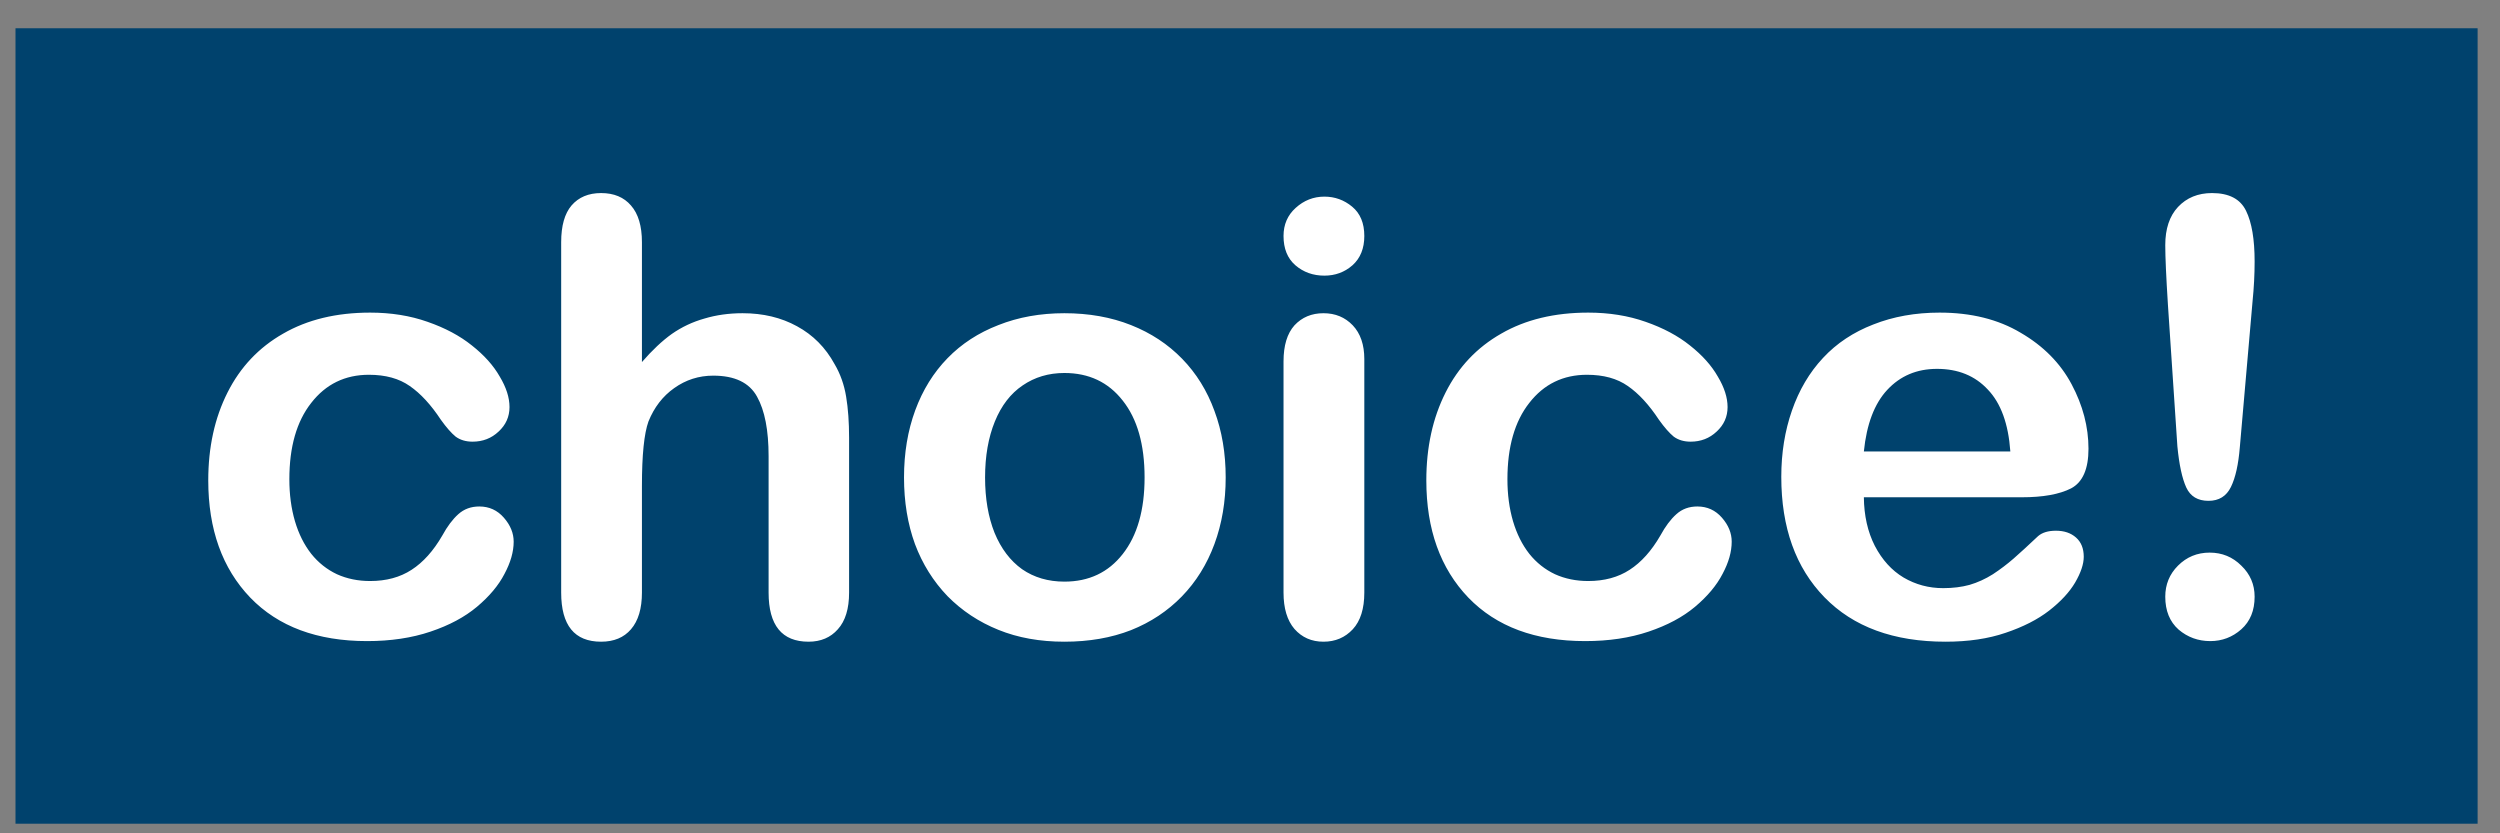 <svg width="66" height="22" viewBox="0 0 66 22" fill="none" xmlns="http://www.w3.org/2000/svg">
<rect x="0" y="0" width="66" height="22" fill="#808080" stroke="none"/>
<rect width="65" height="21" transform="translate(0.409 0.746)" fill="#00426D"/>
<path d="M13.561 14.3C13.561 14.566 13.48 14.85 13.318 15.152C13.162 15.454 12.92 15.743 12.592 16.019C12.269 16.29 11.86 16.509 11.365 16.675C10.87 16.842 10.313 16.925 9.693 16.925C8.376 16.925 7.347 16.543 6.607 15.777C5.868 15.006 5.498 13.975 5.498 12.683C5.498 11.808 5.667 11.035 6.006 10.363C6.344 9.691 6.834 9.173 7.475 8.808C8.115 8.438 8.881 8.253 9.771 8.253C10.324 8.253 10.829 8.334 11.287 8.496C11.751 8.657 12.141 8.865 12.459 9.121C12.782 9.376 13.027 9.649 13.193 9.941C13.365 10.227 13.451 10.496 13.451 10.746C13.451 11.001 13.355 11.217 13.162 11.394C12.975 11.571 12.745 11.66 12.475 11.66C12.297 11.66 12.149 11.615 12.029 11.527C11.915 11.433 11.784 11.285 11.639 11.082C11.378 10.686 11.105 10.389 10.818 10.191C10.537 9.993 10.178 9.894 9.74 9.894C9.11 9.894 8.602 10.141 8.217 10.636C7.831 11.126 7.639 11.798 7.639 12.652C7.639 13.053 7.688 13.423 7.787 13.761C7.886 14.095 8.029 14.381 8.217 14.621C8.404 14.855 8.631 15.035 8.896 15.16C9.162 15.28 9.454 15.339 9.771 15.339C10.199 15.339 10.563 15.24 10.865 15.043C11.172 14.845 11.443 14.543 11.678 14.136C11.808 13.897 11.949 13.709 12.1 13.574C12.251 13.438 12.436 13.371 12.654 13.371C12.915 13.371 13.131 13.47 13.303 13.668C13.475 13.865 13.561 14.076 13.561 14.3ZM16.947 6.394V9.558C17.218 9.246 17.481 8.998 17.736 8.816C17.997 8.634 18.283 8.498 18.596 8.41C18.908 8.316 19.244 8.269 19.604 8.269C20.145 8.269 20.625 8.384 21.041 8.613C21.463 8.842 21.794 9.175 22.033 9.613C22.184 9.868 22.286 10.155 22.338 10.472C22.39 10.785 22.416 11.147 22.416 11.558V15.644C22.416 16.071 22.317 16.394 22.119 16.613C21.927 16.831 21.669 16.941 21.346 16.941C20.643 16.941 20.291 16.509 20.291 15.644V12.043C20.291 11.36 20.19 10.837 19.986 10.472C19.783 10.102 19.398 9.917 18.83 9.917C18.45 9.917 18.106 10.027 17.799 10.246C17.497 10.459 17.27 10.753 17.119 11.128C17.005 11.446 16.947 12.011 16.947 12.824V15.644C16.947 16.066 16.851 16.389 16.658 16.613C16.471 16.831 16.208 16.941 15.869 16.941C15.166 16.941 14.815 16.509 14.815 15.644V6.394C14.815 5.962 14.906 5.639 15.088 5.425C15.276 5.207 15.536 5.097 15.869 5.097C16.208 5.097 16.471 5.207 16.658 5.425C16.851 5.644 16.947 5.967 16.947 6.394ZM32.358 12.605C32.358 13.24 32.259 13.826 32.061 14.363C31.863 14.899 31.576 15.36 31.201 15.746C30.826 16.131 30.379 16.428 29.858 16.636C29.337 16.839 28.751 16.941 28.1 16.941C27.454 16.941 26.873 16.837 26.358 16.628C25.842 16.42 25.394 16.123 25.014 15.738C24.639 15.347 24.352 14.889 24.155 14.363C23.962 13.832 23.866 13.246 23.866 12.605C23.866 11.959 23.965 11.368 24.162 10.832C24.36 10.295 24.644 9.837 25.014 9.457C25.384 9.076 25.832 8.785 26.358 8.582C26.884 8.373 27.465 8.269 28.1 8.269C28.746 8.269 29.332 8.373 29.858 8.582C30.384 8.79 30.834 9.087 31.209 9.472C31.584 9.858 31.868 10.316 32.061 10.847C32.259 11.378 32.358 11.964 32.358 12.605ZM30.217 12.605C30.217 11.735 30.024 11.058 29.639 10.574C29.259 10.089 28.746 9.847 28.1 9.847C27.683 9.847 27.316 9.957 26.998 10.175C26.681 10.389 26.436 10.707 26.264 11.128C26.092 11.55 26.006 12.043 26.006 12.605C26.006 13.162 26.09 13.649 26.256 14.066C26.428 14.483 26.67 14.803 26.983 15.027C27.3 15.246 27.673 15.355 28.1 15.355C28.746 15.355 29.259 15.113 29.639 14.628C30.024 14.139 30.217 13.464 30.217 12.605ZM36.018 9.48V15.644C36.018 16.071 35.916 16.394 35.713 16.613C35.51 16.831 35.252 16.941 34.94 16.941C34.627 16.941 34.372 16.829 34.174 16.605C33.982 16.381 33.885 16.061 33.885 15.644V9.542C33.885 9.121 33.982 8.803 34.174 8.589C34.372 8.376 34.627 8.269 34.94 8.269C35.252 8.269 35.51 8.376 35.713 8.589C35.916 8.803 36.018 9.1 36.018 9.48ZM34.963 7.277C34.666 7.277 34.411 7.186 34.198 7.003C33.989 6.821 33.885 6.563 33.885 6.23C33.885 5.928 33.992 5.681 34.206 5.488C34.424 5.29 34.677 5.191 34.963 5.191C35.239 5.191 35.484 5.279 35.698 5.457C35.911 5.634 36.018 5.891 36.018 6.23C36.018 6.558 35.914 6.816 35.706 7.003C35.497 7.186 35.25 7.277 34.963 7.277ZM45.717 14.3C45.717 14.566 45.637 14.85 45.475 15.152C45.319 15.454 45.077 15.743 44.749 16.019C44.426 16.29 44.017 16.509 43.522 16.675C43.027 16.842 42.47 16.925 41.85 16.925C40.532 16.925 39.504 16.543 38.764 15.777C38.025 15.006 37.655 13.975 37.655 12.683C37.655 11.808 37.824 11.035 38.163 10.363C38.501 9.691 38.991 9.173 39.632 8.808C40.272 8.438 41.038 8.253 41.928 8.253C42.48 8.253 42.986 8.334 43.444 8.496C43.907 8.657 44.298 8.865 44.616 9.121C44.939 9.376 45.184 9.649 45.35 9.941C45.522 10.227 45.608 10.496 45.608 10.746C45.608 11.001 45.512 11.217 45.319 11.394C45.132 11.571 44.902 11.66 44.632 11.66C44.454 11.66 44.306 11.615 44.186 11.527C44.072 11.433 43.941 11.285 43.796 11.082C43.535 10.686 43.262 10.389 42.975 10.191C42.694 9.993 42.335 9.894 41.897 9.894C41.267 9.894 40.759 10.141 40.374 10.636C39.988 11.126 39.796 11.798 39.796 12.652C39.796 13.053 39.845 13.423 39.944 13.761C40.043 14.095 40.186 14.381 40.374 14.621C40.561 14.855 40.788 15.035 41.053 15.16C41.319 15.28 41.611 15.339 41.928 15.339C42.355 15.339 42.72 15.24 43.022 15.043C43.329 14.845 43.6 14.543 43.835 14.136C43.965 13.897 44.105 13.709 44.257 13.574C44.407 13.438 44.592 13.371 44.811 13.371C45.072 13.371 45.288 13.47 45.46 13.668C45.632 13.865 45.717 14.076 45.717 14.3ZM53.378 13.128H49.206C49.211 13.613 49.307 14.04 49.495 14.41C49.688 14.78 49.94 15.058 50.253 15.246C50.571 15.433 50.919 15.527 51.3 15.527C51.555 15.527 51.787 15.498 51.995 15.441C52.209 15.378 52.414 15.285 52.612 15.16C52.81 15.03 52.992 14.891 53.159 14.746C53.326 14.6 53.542 14.402 53.807 14.152C53.917 14.058 54.073 14.011 54.276 14.011C54.495 14.011 54.672 14.071 54.807 14.191C54.943 14.311 55.011 14.48 55.011 14.699C55.011 14.891 54.935 15.118 54.784 15.378C54.633 15.634 54.404 15.881 54.096 16.121C53.794 16.355 53.412 16.55 52.948 16.706C52.49 16.863 51.961 16.941 51.362 16.941C49.992 16.941 48.927 16.55 48.167 15.769C47.406 14.988 47.026 13.928 47.026 12.589C47.026 11.959 47.12 11.376 47.307 10.839C47.495 10.298 47.768 9.834 48.128 9.449C48.487 9.063 48.93 8.769 49.456 8.566C49.982 8.358 50.565 8.253 51.206 8.253C52.039 8.253 52.753 8.431 53.346 8.785C53.946 9.134 54.393 9.587 54.69 10.144C54.987 10.701 55.136 11.269 55.136 11.847C55.136 12.384 54.982 12.733 54.675 12.894C54.367 13.05 53.935 13.128 53.378 13.128ZM49.206 11.918H53.073C53.021 11.188 52.823 10.644 52.479 10.285C52.141 9.92 51.693 9.738 51.136 9.738C50.604 9.738 50.167 9.923 49.823 10.293C49.484 10.657 49.279 11.199 49.206 11.918ZM57.483 11.785L57.233 8.042C57.187 7.313 57.163 6.79 57.163 6.472C57.163 6.04 57.275 5.704 57.499 5.464C57.728 5.22 58.028 5.097 58.397 5.097C58.845 5.097 59.145 5.253 59.296 5.566C59.447 5.873 59.522 6.319 59.522 6.902C59.522 7.246 59.504 7.595 59.468 7.949L59.132 11.8C59.095 12.259 59.017 12.61 58.897 12.855C58.778 13.1 58.58 13.222 58.304 13.222C58.022 13.222 57.827 13.105 57.718 12.871C57.608 12.631 57.53 12.269 57.483 11.785ZM58.351 16.925C58.033 16.925 57.754 16.824 57.515 16.621C57.28 16.412 57.163 16.123 57.163 15.753C57.163 15.431 57.275 15.157 57.499 14.933C57.728 14.704 58.007 14.589 58.335 14.589C58.663 14.589 58.942 14.704 59.171 14.933C59.405 15.157 59.522 15.431 59.522 15.753C59.522 16.118 59.405 16.404 59.171 16.613C58.937 16.821 58.663 16.925 58.351 16.925Z" fill="white"/>
</svg>
